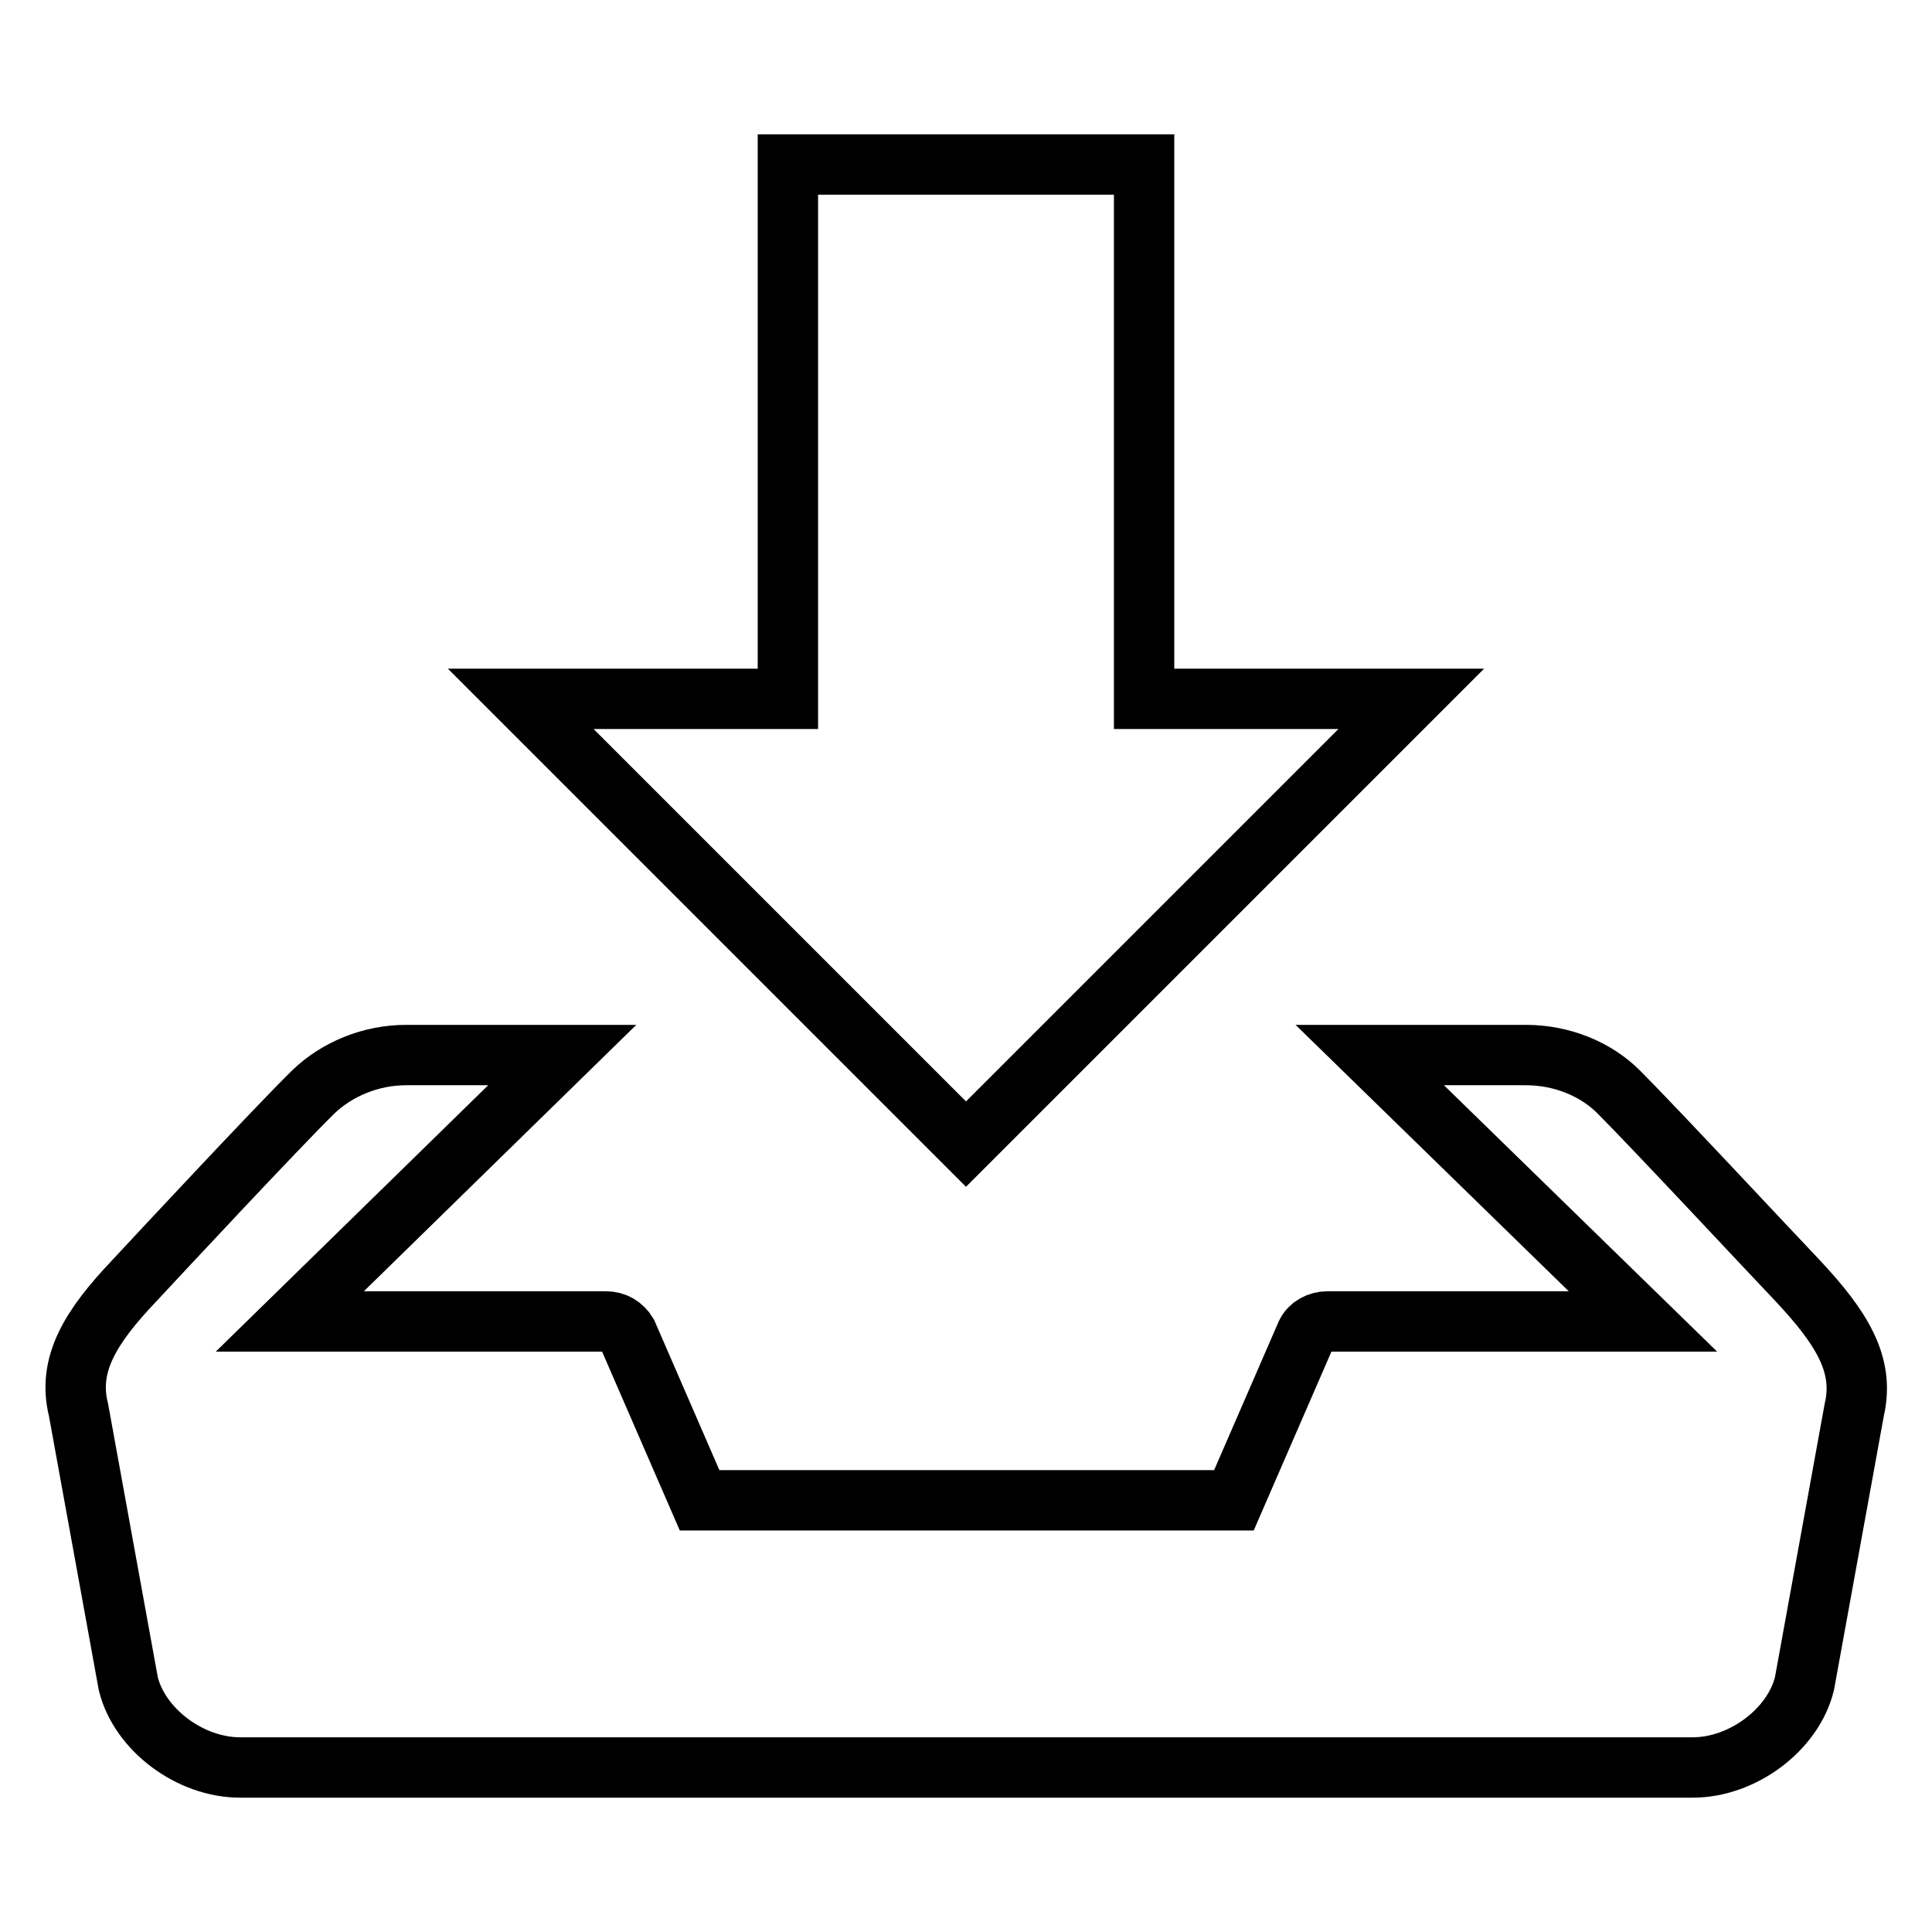 <?xml version="1.0" encoding="utf-8"?>
<!-- Svg Vector Icons : http://www.onlinewebfonts.com/icon -->
<!DOCTYPE svg PUBLIC "-//W3C//DTD SVG 1.1//EN" "http://www.w3.org/Graphics/SVG/1.1/DTD/svg11.dtd">
<svg version="1.1" xmlns="http://www.w3.org/2000/svg" xmlns:xlink="http://www.w3.org/1999/xlink" x="0px" y="0px" viewBox="0 0 256 256" enable-background="new 0 0 256 256" xml:space="preserve">
<g><g><path stroke-width="8" fill-opacity="0" stroke="#000000"  d="M187,92.6h-35.4V21.8h-47.2v70.8H69l59,59L187,92.6z M238.2,169.7c-2.5-2.6-19-20.3-23.7-25c-3.1-3.1-7.6-4.9-12.3-4.9h-20.7l36.2,35.3h-41.8c-1.2,0-2.3,0.6-2.8,1.6l-9.6,22.1H92.7l-9.6-22.1c-0.6-1-1.6-1.6-2.8-1.6H38.4l36.1-35.3H53.8c-4.7,0-9.2,1.9-12.3,4.9c-4.7,4.6-21.2,22.3-23.7,25c-5.8,6.1-8.9,11.1-7.4,17.1l6.6,36.3c1.5,6.1,8.2,11.1,14.8,11.1h192.5c6.6,0,13.3-5,14.8-11.1l6.6-36.3C247.1,180.8,244,175.9,238.2,169.7L238.2,169.7z"/></g></g>
</svg>